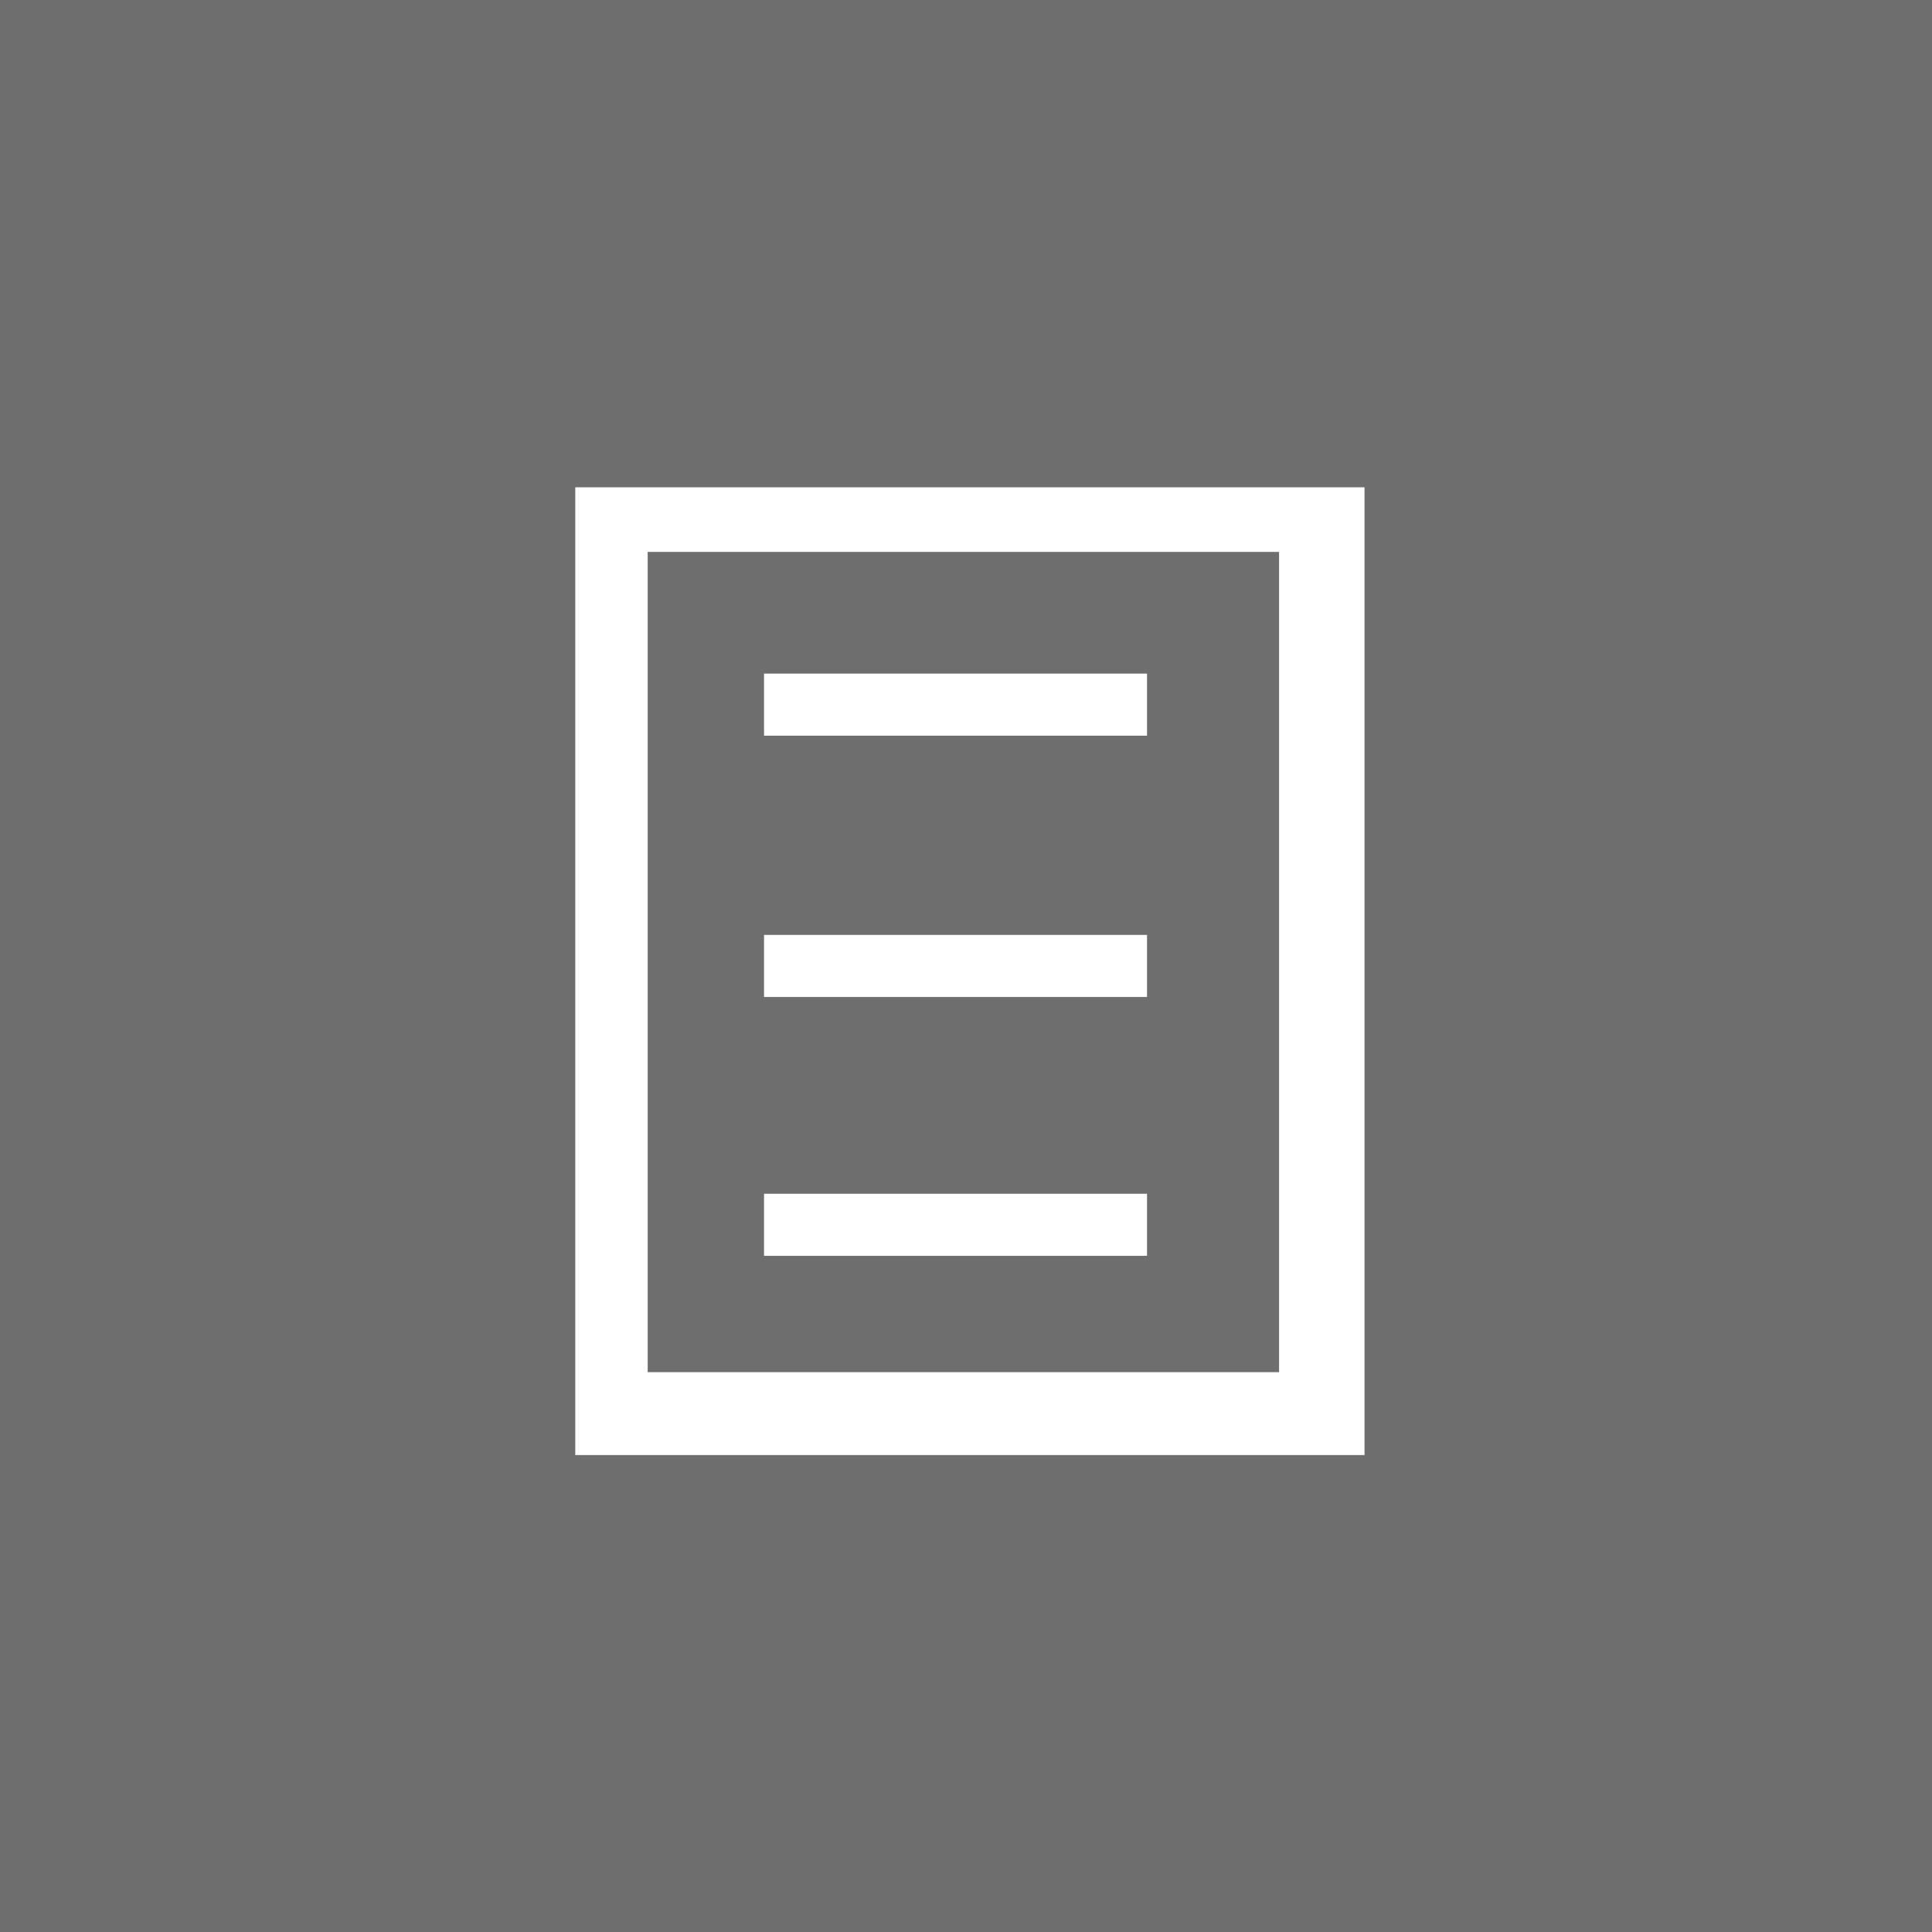 <?xml version="1.0" encoding="UTF-8" standalone="no"?>
<!-- Created with Inkscape (http://www.inkscape.org/) -->

<svg
        width="15.875mm"
        height="15.875mm"
        viewBox="0 0 15.875 15.875"
        version="1.1"
        id="svg5"
        inkscape:version="1.1.2 (b8e25be833, 2022-02-05)"
        sodipodi:docname="bookmark-button.svg"
        xmlns:inkscape="http://www.inkscape.org/namespaces/inkscape"
        xmlns:sodipodi="http://sodipodi.sourceforge.net/DTD/sodipodi-0.dtd"
        xmlns="http://www.w3.org/2000/svg"
        xmlns:svg="http://www.w3.org/2000/svg">
  <sodipodi:namedview
          id="namedview7"
          pagecolor="#ffffff"
          bordercolor="#666666"
          borderopacity="1.0"
          inkscape:pageshadow="2"
          inkscape:pageopacity="0.0"
          inkscape:pagecheckerboard="0"
          inkscape:document-units="mm"
          showgrid="false"
          fit-margin-top="0"
          fit-margin-left="0"
          fit-margin-right="0"
          fit-margin-bottom="0"
          inkscape:zoom="12.443434"
          inkscape:cx="-16.474552"
          inkscape:cy="22.662554"
          inkscape:window-width="3840"
          inkscape:window-height="2126"
          inkscape:window-x="3829"
          inkscape:window-y="-11"
          inkscape:window-maximized="1"
          inkscape:current-layer="layer1" />
  <defs
          id="defs2" />
  <g
          inkscape:label="Ebene 1"
          inkscape:groupmode="layer"
          id="layer1"
          transform="translate(371.958,-245.176)">
    <rect
            style="opacity:1;fill:#6e6e6e;stroke-width:0.265"
            id="rect870"
            width="15.875"
            height="15.875"
            x="-371.958"
            y="245.176" />
    <rect
            style="opacity:1;fill:#ffffff;stroke-width:0.265"
            id="rect894"
            width="6.485"
            height="7.952"
            x="-367.231"
            y="249.18" />
    <rect
            style="opacity:1;fill:#6e6e6e;stroke-width:0.265"
            id="rect918"
            width="5.188"
            height="6.74"
            x="-366.636"
            y="249.711" />
    <rect
            style="opacity:1;fill:#ffffff;stroke-width:0.265"
            id="rect942"
            width="3.147"
            height="0.51"
            x="-365.68"
            y="250.711" />
    <rect
            style="opacity:1;fill:#ffffff;stroke-width:0.265"
            id="rect942-3"
            width="3.147"
            height="0.51"
            x="-365.68"
            y="252.858" />
    <rect
            style="opacity:1;fill:#ffffff;stroke-width:0.265"
            id="rect942-3-8"
            width="3.147"
            height="0.51"
            x="-365.68"
            y="254.985" />
  </g>
</svg>
